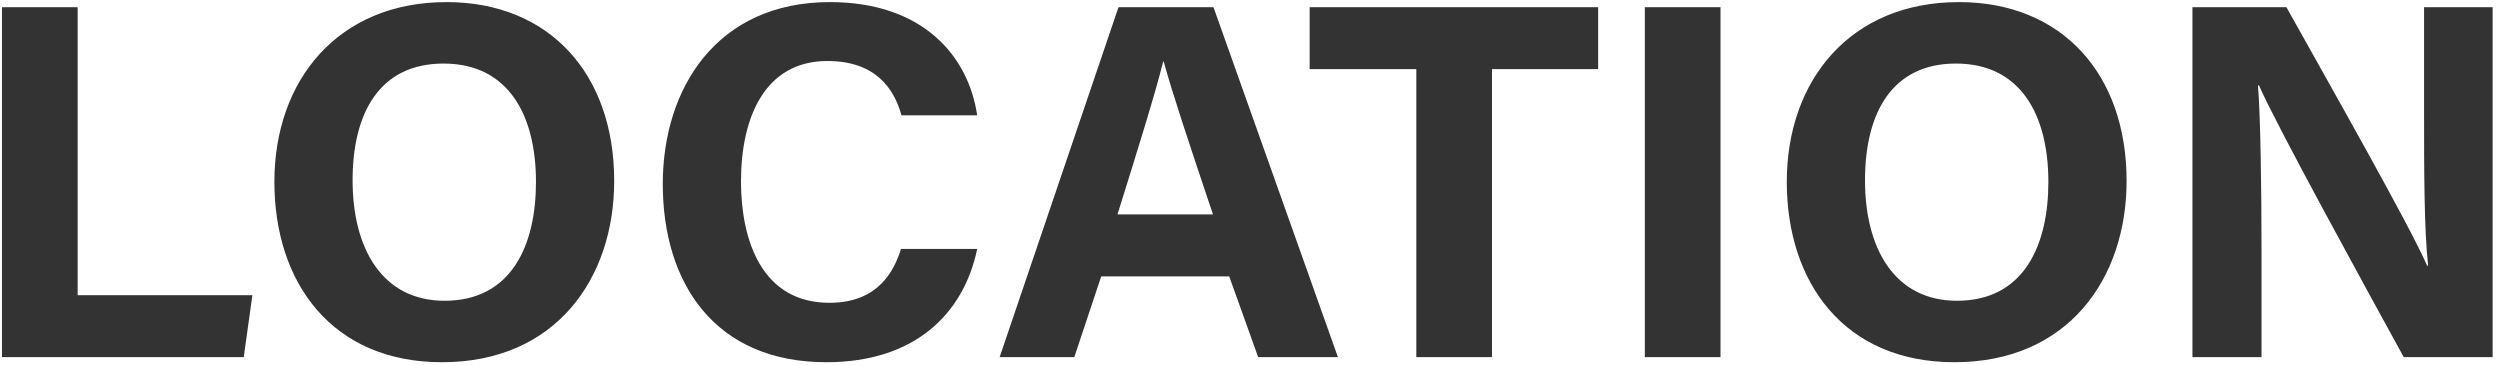 <svg width="315" height="46" viewBox="0 0 315 46" fill="none" xmlns="http://www.w3.org/2000/svg">
<path d="M0.248 45V0.904H9.784V37.192H31.8L30.712 45H0.248ZM56.268 0.264C69.196 0.264 77.388 9.288 77.388 22.792C77.388 35.08 70.028 45.64 55.692 45.64C41.804 45.64 34.572 35.592 34.572 22.92C34.572 10.12 42.572 0.264 56.268 0.264ZM55.884 8.008C47.884 8.008 44.428 14.152 44.428 22.728C44.428 31.368 48.204 37.896 56.012 37.896C64.524 37.896 67.532 30.792 67.532 22.92C67.532 14.536 64.076 8.008 55.884 8.008ZM113.526 31.368H123.126C121.398 39.624 115.19 45.64 104.118 45.64C90.102 45.64 83.51 35.72 83.51 23.176C83.51 11.08 90.358 0.264 104.566 0.264C116.342 0.264 122.038 7.112 123.126 14.536H113.59C112.63 11.08 110.262 7.688 104.246 7.688C96.374 7.688 93.365 14.792 93.365 22.856C93.365 30.28 95.99 38.152 104.502 38.152C110.774 38.152 112.694 33.992 113.526 31.368ZM154.882 34.824H138.754L135.362 45H125.954L140.93 0.904H152.898L168.578 45H158.53L154.882 34.824ZM140.802 27.016H152.834C149.698 17.672 147.714 11.72 146.626 7.752H146.562C145.474 12.104 143.298 19.016 140.802 27.016ZM178.455 45V8.712H165.015V0.904H201.367V8.712H187.991V45H178.455ZM207.248 0.904H216.784V45H207.248V0.904ZM246.831 0.264C259.759 0.264 267.951 9.288 267.951 22.792C267.951 35.08 260.591 45.64 246.255 45.64C232.367 45.64 225.135 35.592 225.135 22.92C225.135 10.12 233.135 0.264 246.831 0.264ZM246.447 8.008C238.447 8.008 234.991 14.152 234.991 22.728C234.991 31.368 238.767 37.896 246.575 37.896C255.087 37.896 258.095 30.792 258.095 22.92C258.095 14.536 254.639 8.008 246.447 8.008ZM284.952 45H276.248V0.904H288.088C293.592 10.76 303.768 28.68 305.816 33.48H305.944C305.432 28.872 305.432 21.192 305.432 13.96V0.904H314.072V45H302.872C298.136 36.36 286.872 15.88 284.632 10.76H284.504C284.824 14.6 284.952 23.688 284.952 31.56V45Z" fill="#333333"/>
</svg>
